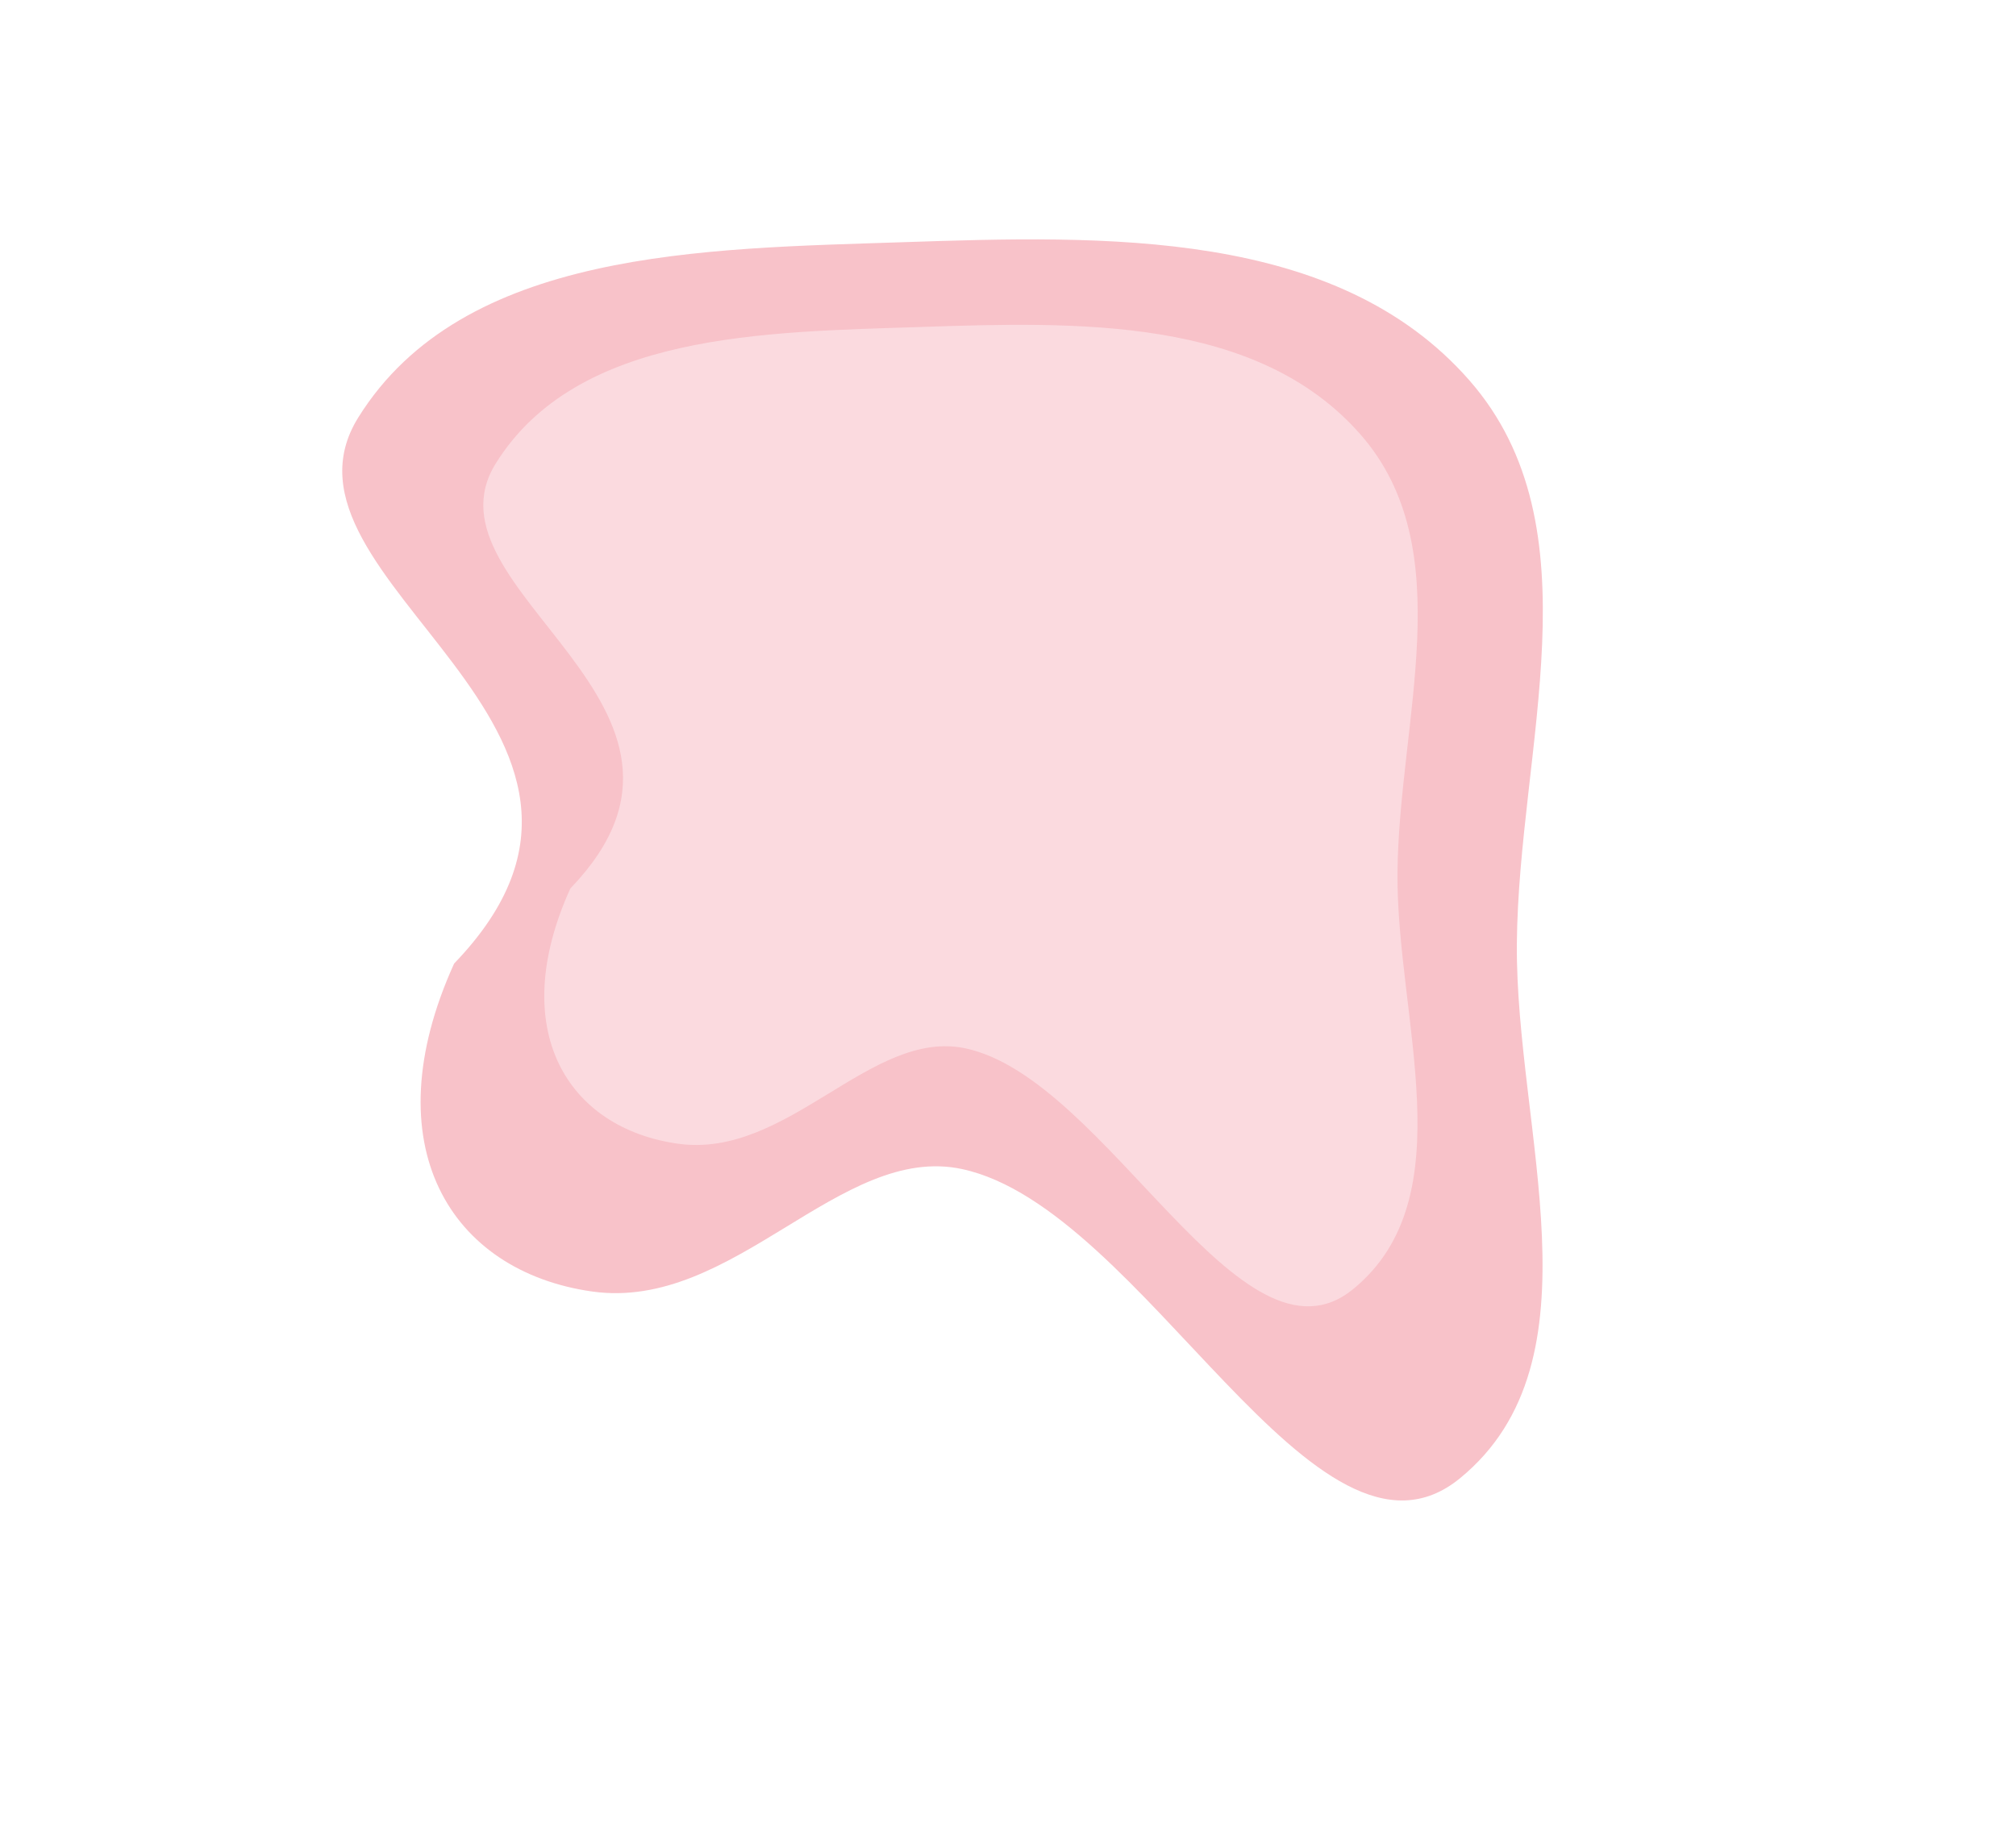 <?xml version="1.0" encoding="UTF-8"?> <svg xmlns="http://www.w3.org/2000/svg" width="734" height="673" viewBox="0 0 734 673" fill="none"> <path fill-rule="evenodd" clip-rule="evenodd" d="M130.423 152.058C168.54 90.764 256.549 90.612 328.687 88.197C402.232 85.736 486.519 83.154 534.994 138.516C581.962 192.157 552.879 272.247 552.268 343.542C551.687 411.405 584.077 495.297 531.569 538.292C479.135 581.227 416.546 439.967 350.294 425.709C305.892 416.153 267.089 477.597 215.558 470.285C164.026 462.973 135.296 417.082 165.338 350.87C247.877 265.145 93.485 211.456 130.423 152.058Z" fill="#F8C2C9"></path> <path fill-rule="evenodd" clip-rule="evenodd" d="M180.488 168.784C210.154 121.079 278.652 120.96 334.797 119.081C392.037 117.165 457.638 115.156 495.366 158.244C531.922 199.993 509.286 262.327 508.81 317.817C508.358 370.634 533.568 435.927 492.7 469.391C451.891 502.806 403.178 392.864 351.613 381.767C317.056 374.33 286.855 422.152 246.748 416.46C206.641 410.769 184.28 375.052 207.662 323.52C271.902 256.8 151.739 215.014 180.488 168.784Z" fill="#FBDADF"></path> </svg> 